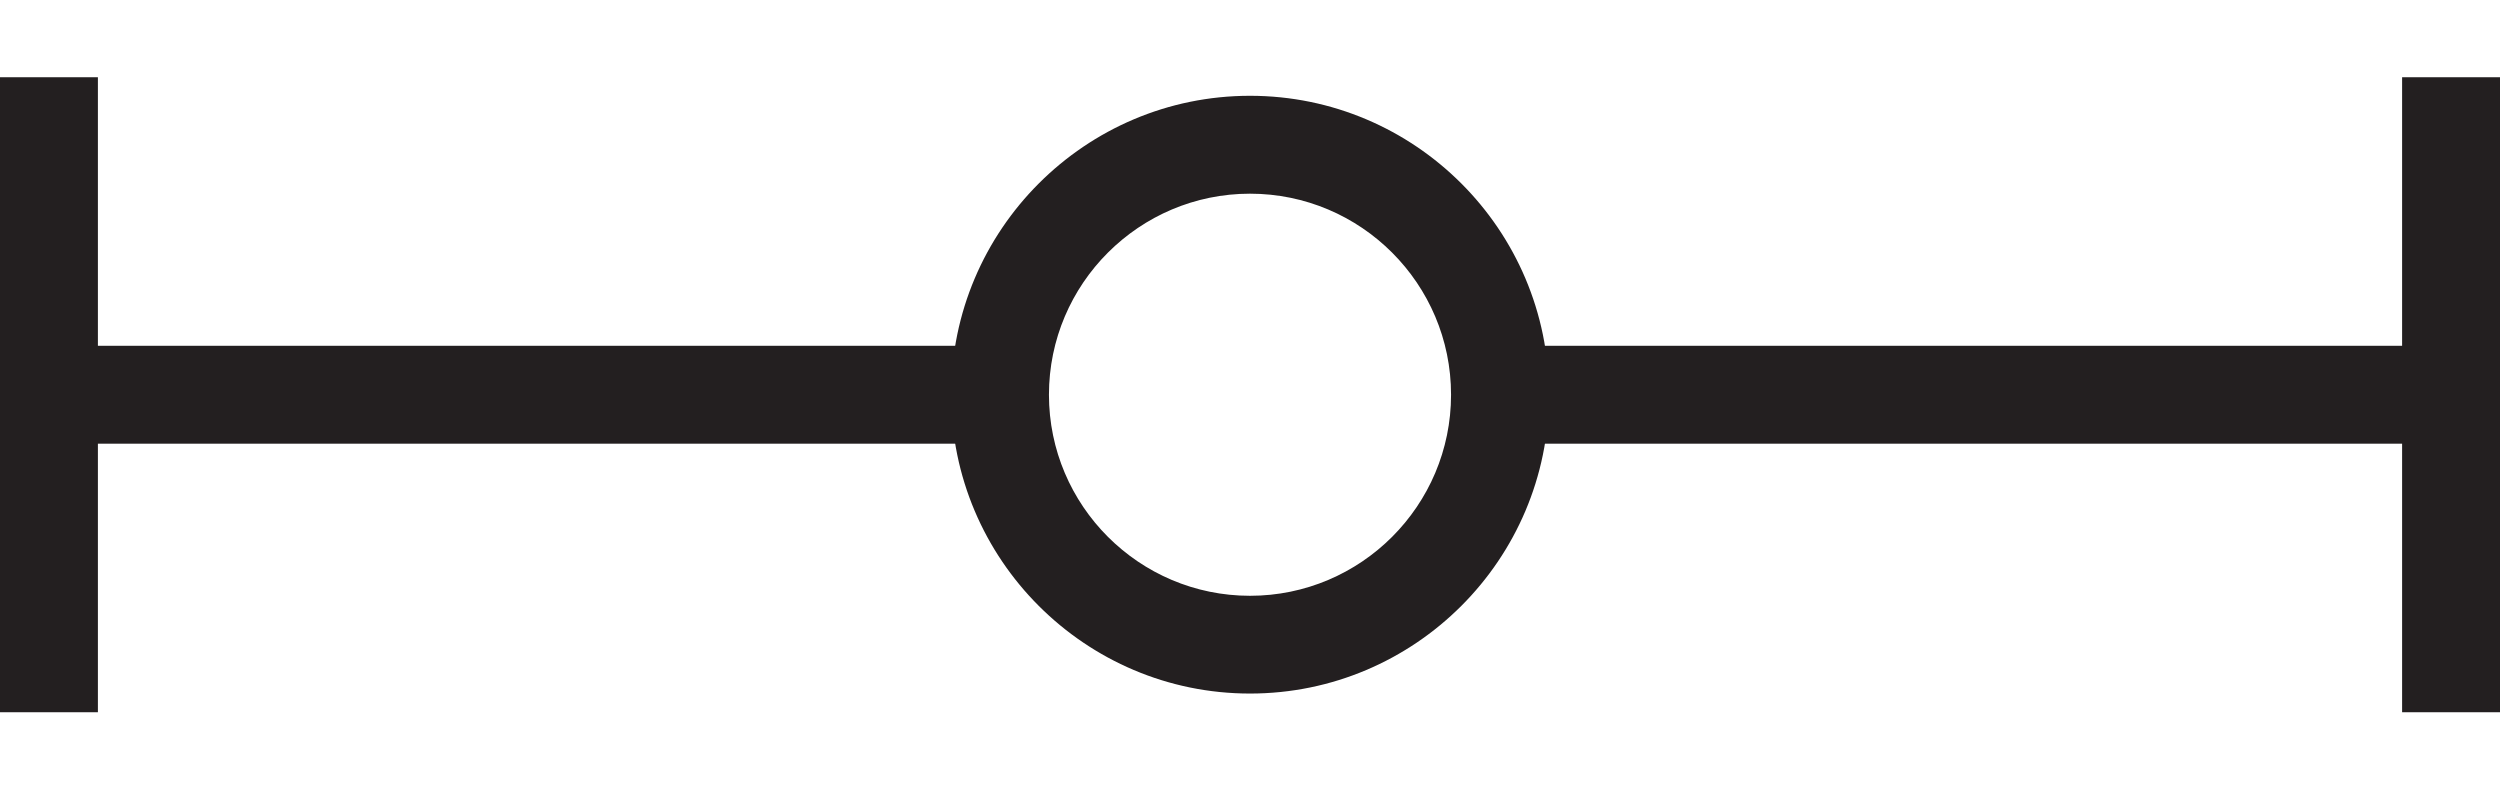 <svg width="19" height="6" viewBox="0 0 19 6" fill="none" xmlns="http://www.w3.org/2000/svg">
<g id="Group 559">
<g id="Group 560">
<path id="Vector" d="M7.375 2.628H0.146V3.372H7.375V2.628Z" fill="#231F20"/>
<path id="Vector_2" d="M18.628 2.628H11.4V3.372H18.628V2.628Z" fill="#231F20"/>
<path id="Vector_3" d="M19 0.587H18.256V5.413H19V0.587Z" fill="#231F20"/>
<path id="Vector_4" d="M0.744 0.587H0V5.413H0.744V0.587Z" fill="#231F20"/>
<path id="Vector_5" d="M9.5 5.271C8.248 5.271 7.229 4.252 7.229 3C7.229 1.747 8.248 0.728 9.5 0.728C10.753 0.728 11.772 1.747 11.772 3C11.772 4.252 10.753 5.271 9.5 5.271ZM9.5 1.472C8.658 1.472 7.972 2.157 7.972 3C7.972 3.843 8.658 4.528 9.5 4.528C10.343 4.528 11.028 3.843 11.028 3C11.028 2.157 10.343 1.472 9.5 1.472Z" fill="#231F20"/>
</g>
</g>
</svg>
